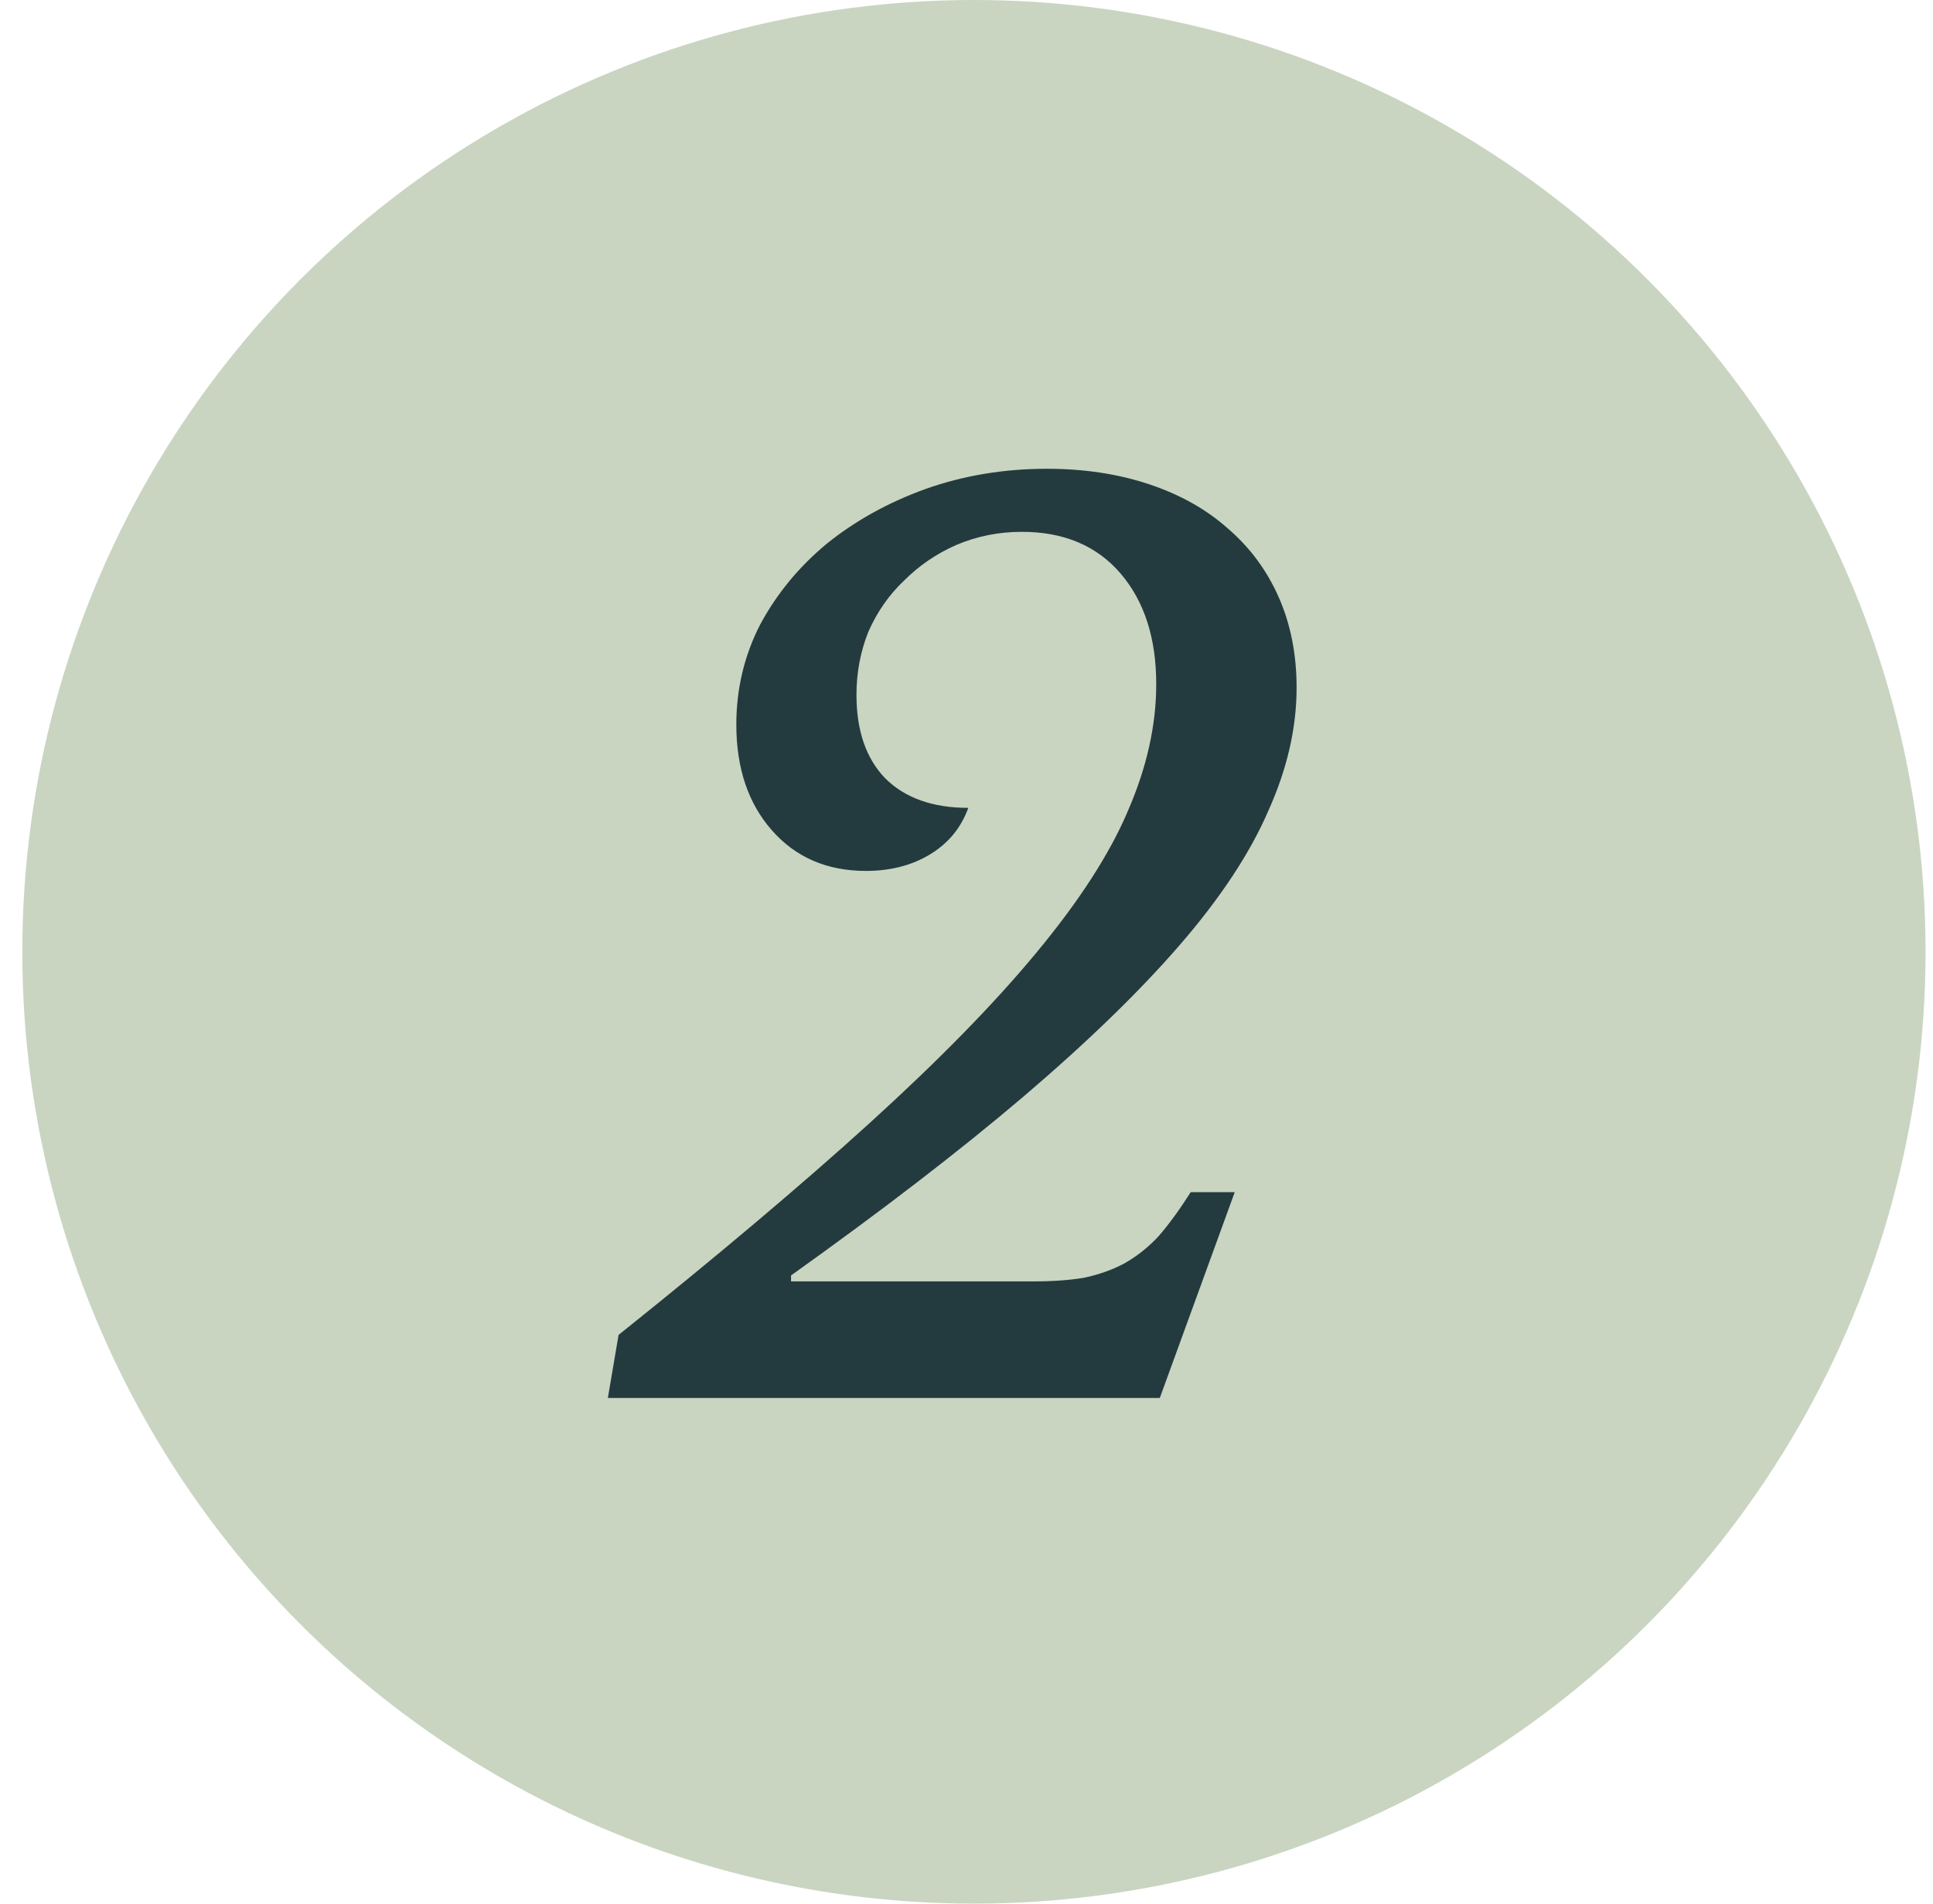 <svg xmlns="http://www.w3.org/2000/svg" width="65" height="64" viewBox="0 0 65 64" fill="none"><circle cx="32.75" cy="32" r="32" fill="#C9D5C1"></circle><path d="M26.6 43.08H34.76C35.4 43.08 35.96 43.04 36.44 42.96C36.947 42.853 37.4 42.693 37.8 42.48C38.227 42.24 38.613 41.933 38.96 41.56C39.307 41.16 39.667 40.667 40.04 40.08H41.52L39 47H20.44L20.8 44.88C24.133 42.213 26.947 39.84 29.24 37.76C31.56 35.653 33.427 33.747 34.84 32.04C36.28 30.307 37.307 28.72 37.92 27.28C38.56 25.813 38.88 24.387 38.88 23C38.88 21.453 38.48 20.213 37.68 19.28C36.88 18.347 35.773 17.88 34.36 17.88C33.587 17.88 32.853 18.027 32.16 18.32C31.493 18.613 30.907 19.013 30.4 19.52C29.893 20 29.493 20.573 29.2 21.24C28.933 21.907 28.8 22.613 28.8 23.36C28.8 24.56 29.12 25.493 29.76 26.16C30.427 26.827 31.36 27.16 32.56 27.16C32.32 27.827 31.893 28.347 31.28 28.72C30.667 29.093 29.947 29.28 29.12 29.28C27.813 29.28 26.76 28.827 25.96 27.92C25.16 27.013 24.76 25.827 24.76 24.36C24.76 23.16 25.027 22.04 25.56 21C26.12 19.96 26.867 19.053 27.8 18.28C28.76 17.507 29.867 16.893 31.12 16.44C32.4 15.987 33.76 15.76 35.2 15.76C36.453 15.76 37.6 15.933 38.64 16.28C39.68 16.627 40.56 17.12 41.28 17.76C42.027 18.4 42.6 19.173 43 20.08C43.4 20.987 43.6 22 43.6 23.12C43.6 24.48 43.28 25.867 42.64 27.28C42.027 28.693 41.04 30.187 39.68 31.76C38.32 33.333 36.56 35.04 34.4 36.88C32.267 38.693 29.667 40.693 26.6 42.88V43.08Z" fill="#233B3F"></path></svg>